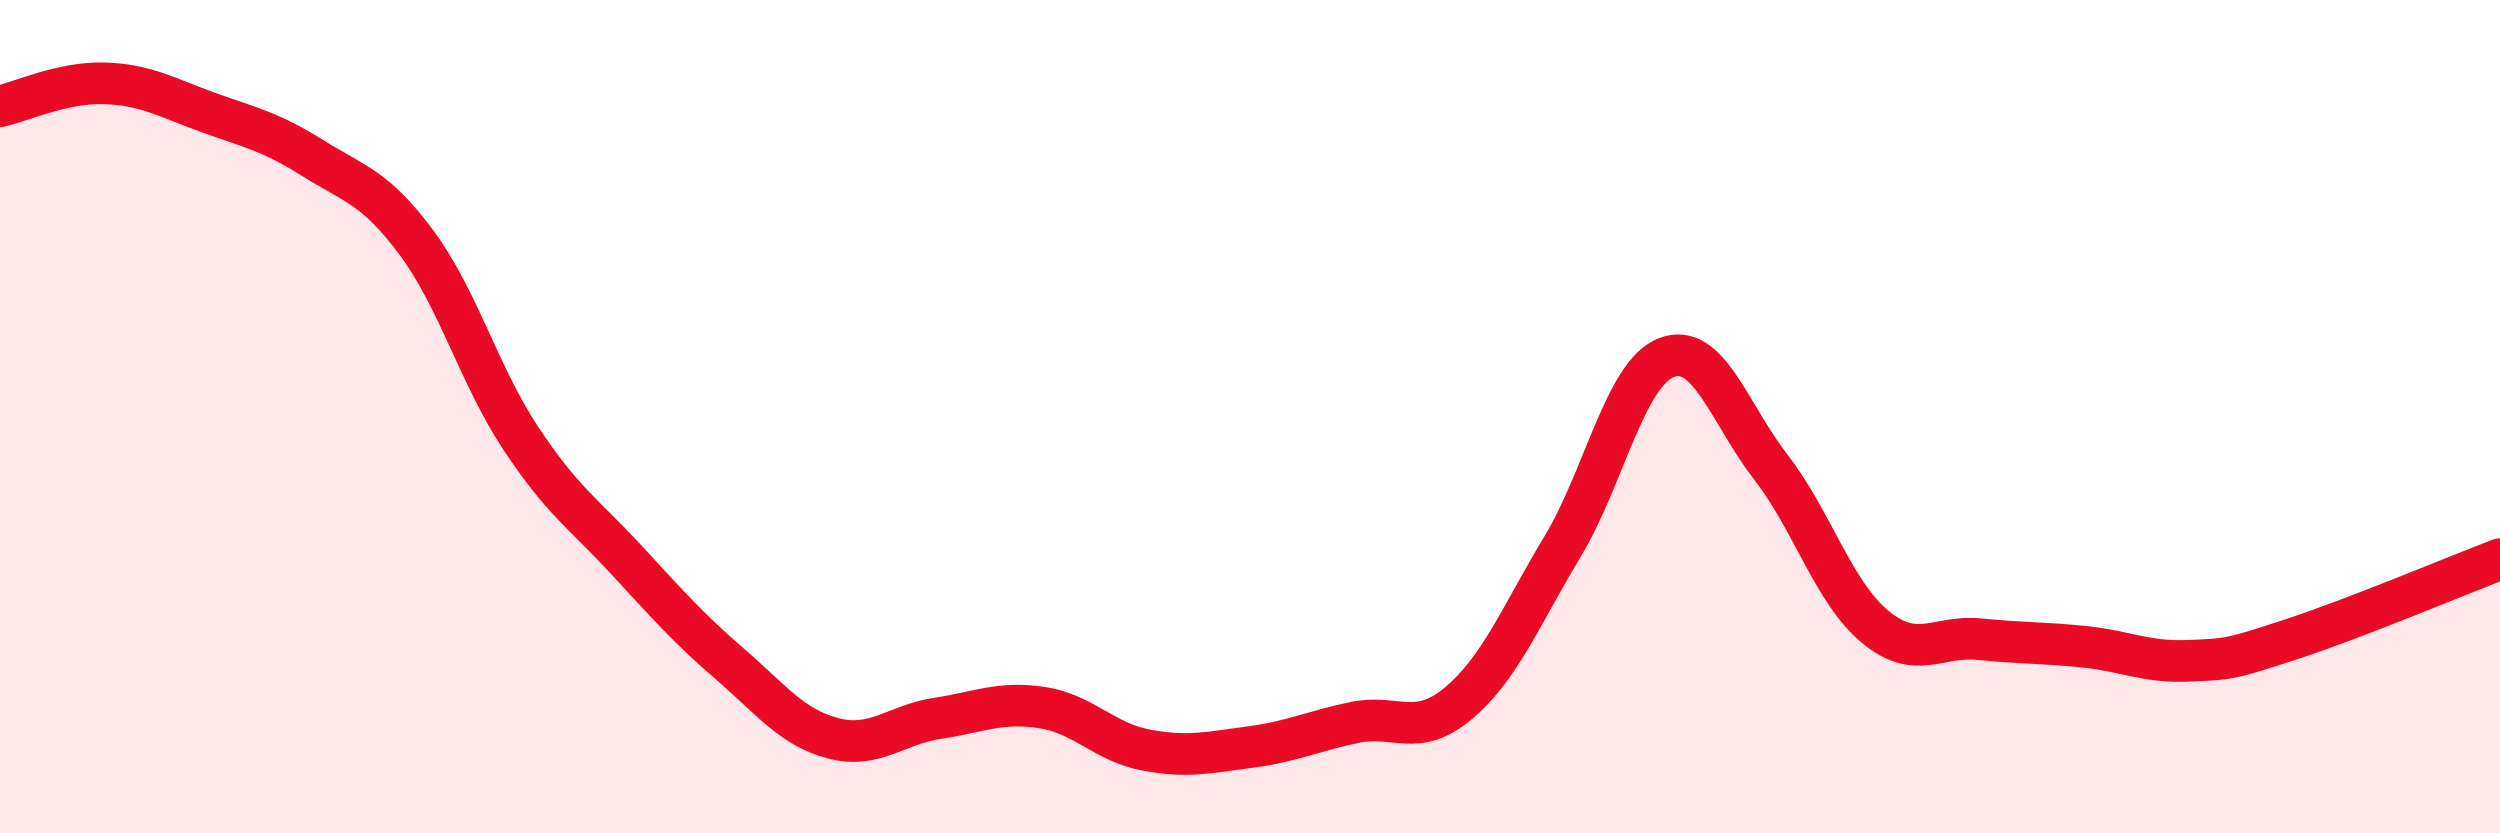 
    <svg width="60" height="20" viewBox="0 0 60 20" xmlns="http://www.w3.org/2000/svg">
      <path
        d="M 0,2.55 C 0.5,2.44 1.5,1.97 2.5,2 C 3.5,2.03 4,2.34 5,2.7 C 6,3.06 6.5,3.16 7.5,3.79 C 8.5,4.42 9,4.48 10,5.83 C 11,7.18 11.5,9.01 12.5,10.52 C 13.5,12.03 14,12.32 15,13.4 C 16,14.48 16.5,15.06 17.5,15.92 C 18.5,16.78 19,17.46 20,17.72 C 21,17.98 21.5,17.39 22.5,17.24 C 23.5,17.09 24,16.83 25,16.98 C 26,17.13 26.5,17.81 27.5,18 C 28.5,18.19 29,18.06 30,17.93 C 31,17.8 31.5,17.55 32.5,17.34 C 33.5,17.13 34,17.72 35,16.88 C 36,16.04 36.5,14.78 37.5,13.12 C 38.5,11.46 39,8.96 40,8.58 C 41,8.2 41.5,9.92 42.5,11.21 C 43.5,12.5 44,14.21 45,15.04 C 46,15.87 46.5,15.24 47.5,15.34 C 48.5,15.44 49,15.42 50,15.52 C 51,15.62 51.5,15.9 52.5,15.86 C 53.5,15.82 53.5,15.83 55,15.34 C 56.5,14.85 59,13.8 60,13.42L60 20L0 20Z"
        fill="#EB0A25"
        opacity="0.1"
        stroke-linecap="round"
        stroke-linejoin="round"
      />
      <path
        d="M 0,2.55 C 0.5,2.44 1.5,1.97 2.5,2 C 3.5,2.03 4,2.34 5,2.7 C 6,3.06 6.5,3.16 7.5,3.79 C 8.5,4.42 9,4.48 10,5.83 C 11,7.18 11.5,9.01 12.5,10.52 C 13.5,12.03 14,12.32 15,13.4 C 16,14.48 16.5,15.06 17.5,15.92 C 18.5,16.78 19,17.46 20,17.72 C 21,17.98 21.5,17.39 22.5,17.24 C 23.5,17.09 24,16.83 25,16.98 C 26,17.13 26.5,17.81 27.5,18 C 28.5,18.19 29,18.06 30,17.93 C 31,17.8 31.5,17.55 32.5,17.34 C 33.5,17.13 34,17.72 35,16.88 C 36,16.04 36.5,14.78 37.5,13.12 C 38.5,11.46 39,8.96 40,8.58 C 41,8.2 41.5,9.92 42.5,11.21 C 43.5,12.5 44,14.21 45,15.04 C 46,15.87 46.5,15.24 47.5,15.34 C 48.5,15.44 49,15.42 50,15.52 C 51,15.62 51.5,15.9 52.5,15.86 C 53.5,15.82 53.5,15.83 55,15.34 C 56.5,14.85 59,13.8 60,13.42"
        stroke="#EB0A25"
        stroke-width="1"
        fill="none"
        stroke-linecap="round"
        stroke-linejoin="round"
      />
    </svg>
  